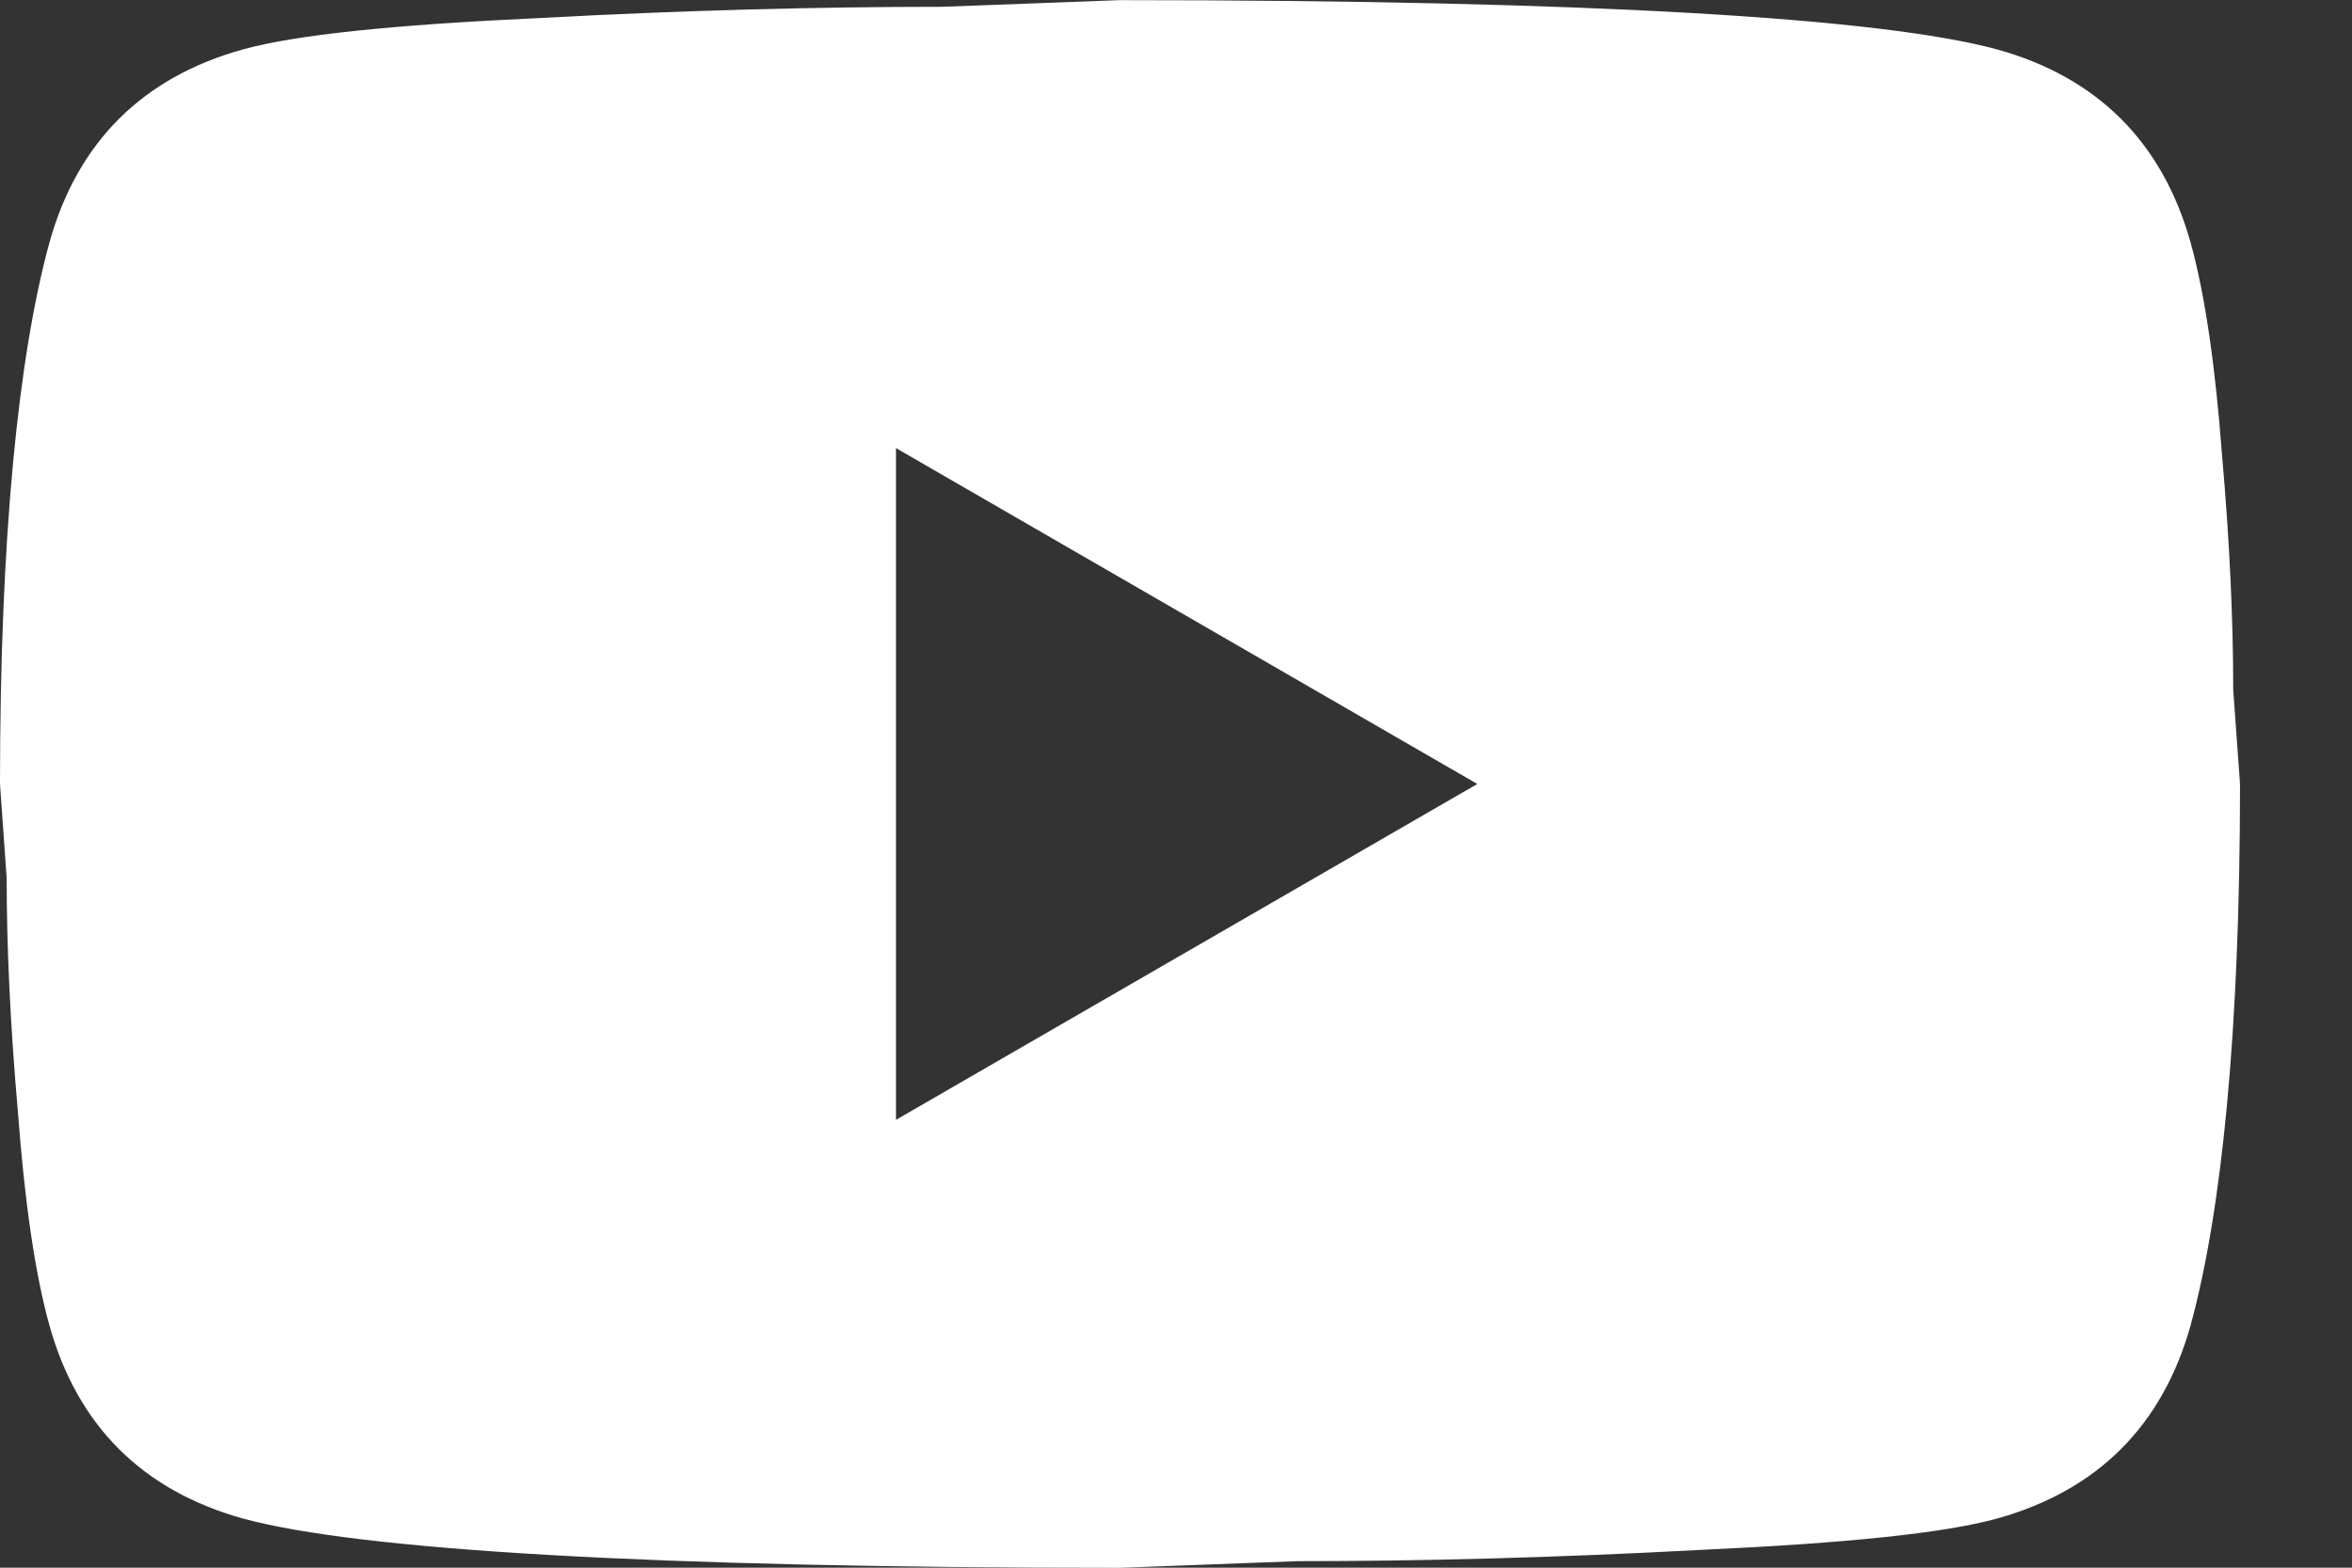 <svg width="18" height="12" viewBox="0 0 18 12" fill="none" xmlns="http://www.w3.org/2000/svg">
<rect x="0" y="0" width="18" height="12" fill="#333333" stroke="none"/>
<path d="M6.857 8.572L11.306 6.001L6.857 3.43V8.572ZM16.766 1.861C16.877 2.264 16.954 2.804 17.006 3.49C17.066 4.175 17.091 4.767 17.091 5.281L17.143 6.001C17.143 7.878 17.006 9.258 16.766 10.141C16.551 10.912 16.054 11.409 15.283 11.624C14.88 11.735 14.143 11.812 13.011 11.864C11.897 11.924 10.877 11.95 9.934 11.95L8.571 12.001C4.98 12.001 2.743 11.864 1.86 11.624C1.089 11.409 0.591 10.912 0.377 10.141C0.266 9.738 0.189 9.198 0.137 8.512C0.077 7.827 0.051 7.235 0.051 6.721L0 6.001C0 4.124 0.137 2.744 0.377 1.861C0.591 1.09 1.089 0.592 1.86 0.378C2.263 0.267 3 0.19 4.131 0.138C5.246 0.078 6.266 0.052 7.209 0.052L8.571 0.001C12.163 0.001 14.4 0.138 15.283 0.378C16.054 0.592 16.551 1.09 16.766 1.861Z" fill="white"/>
</svg>
